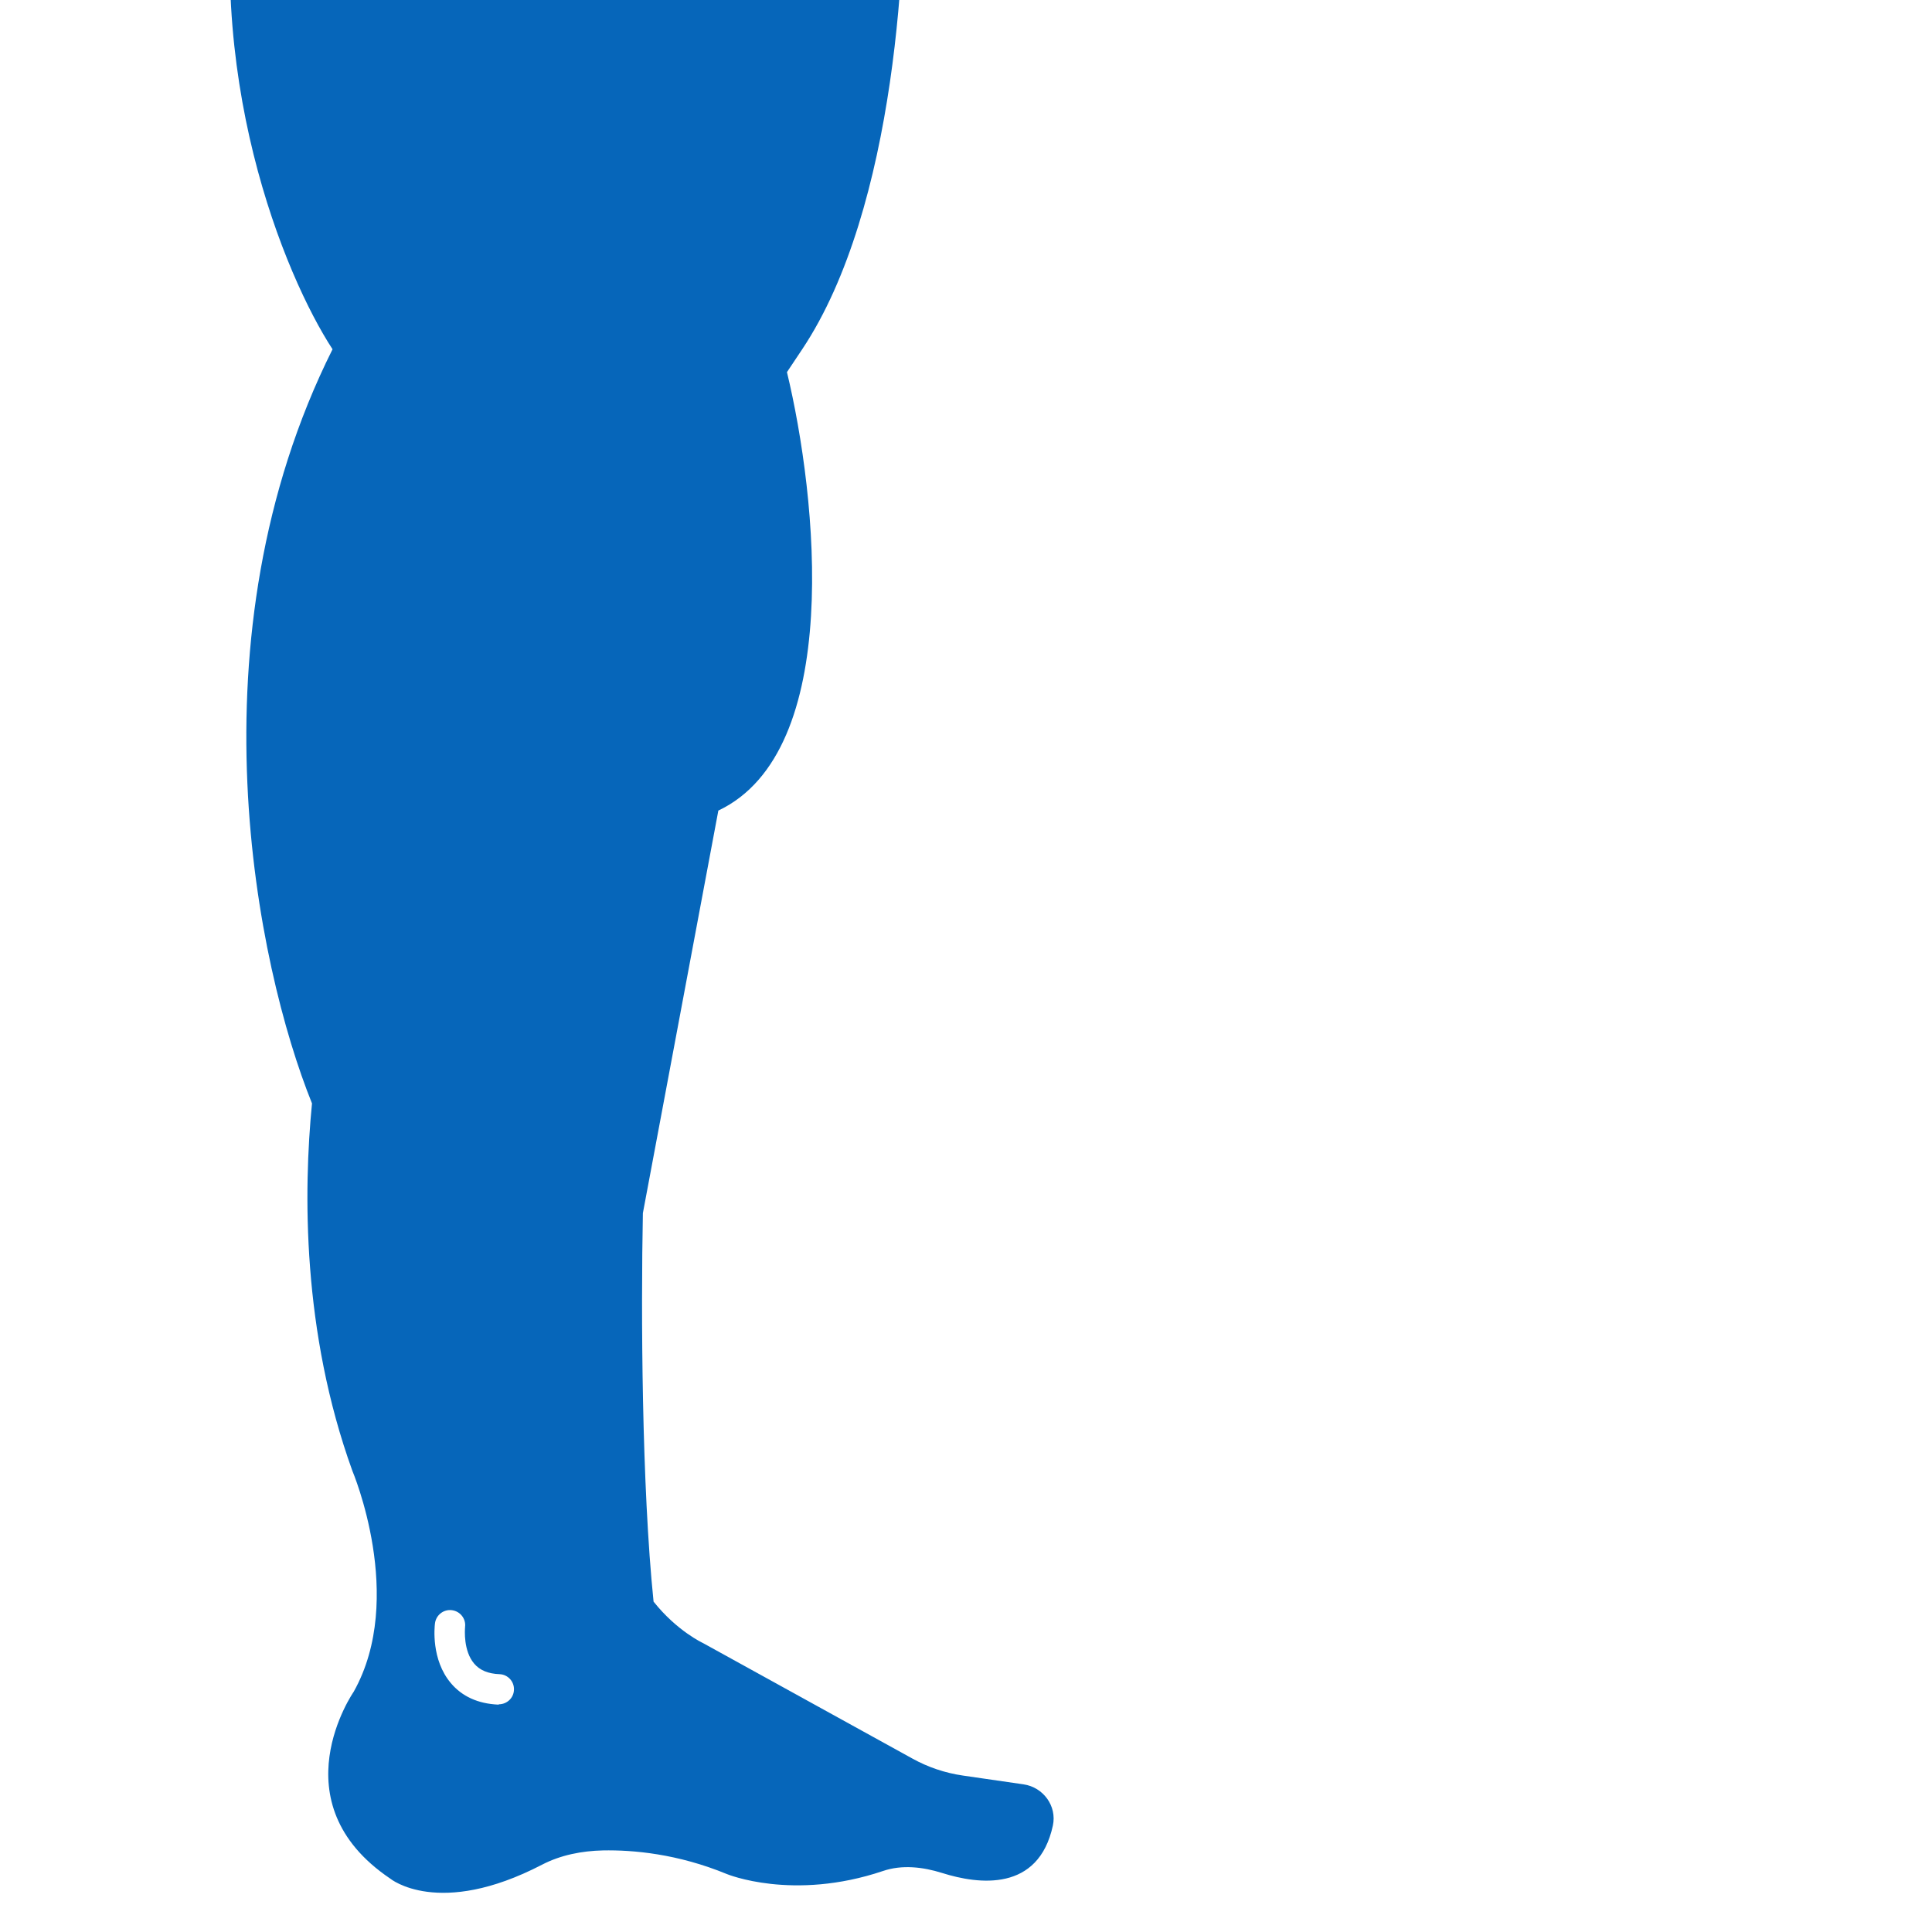 <svg xmlns="http://www.w3.org/2000/svg" width="49" height="49" viewBox="0 0 49 49" fill="none"><g clip-path="url(#clip0_3093_799)"><path fill-rule="evenodd" clip-rule="evenodd" d="M16.576 40.621C17.173 41.37 17.828 41.671 17.828 41.671L23.142 44.602C23.537 44.821 23.971 44.967 24.42 45.032L25.959 45.255C26.461 45.328 26.811 45.807 26.703 46.302C26.338 47.983 24.83 47.799 23.894 47.503C23.407 47.35 22.877 47.288 22.394 47.453C20.107 48.224 18.434 47.53 18.434 47.53C17.187 47.016 16.055 46.916 15.291 46.931C14.758 46.943 14.221 47.047 13.749 47.292C11.12 48.658 9.896 47.645 9.896 47.645C7.022 45.707 8.971 42.906 8.971 42.906C10.306 40.527 8.937 37.304 8.937 37.304C7.659 33.77 7.696 30.206 7.913 27.985C6.508 24.503 4.773 16.179 8.434 8.858C7.229 7.014 5.074 1.838 6.095 -4.118H22.899C23.041 -1.282 22.729 5.284 20.346 8.858C20.205 9.07 20.076 9.263 19.959 9.438C20.724 12.617 21.4 19.051 18.219 20.558L16.305 30.768C16.255 33.279 16.275 37.698 16.576 40.621ZM12.632 43.233H12.651L12.651 43.225C12.854 43.225 13.027 43.068 13.035 42.86C13.046 42.649 12.881 42.469 12.67 42.461C12.379 42.45 12.168 42.361 12.026 42.193C11.751 41.87 11.79 41.343 11.795 41.272C11.795 41.267 11.795 41.265 11.795 41.264C11.822 41.057 11.673 40.865 11.461 40.838C11.251 40.811 11.059 40.961 11.032 41.172C11.02 41.264 10.932 42.093 11.435 42.688C11.719 43.025 12.121 43.209 12.632 43.233Z" fill="#0666BA"/></g><defs><clipPath id="clip0_3093_799"><rect width="48.103" height="48.103" fill="white"/></clipPath></defs></svg>